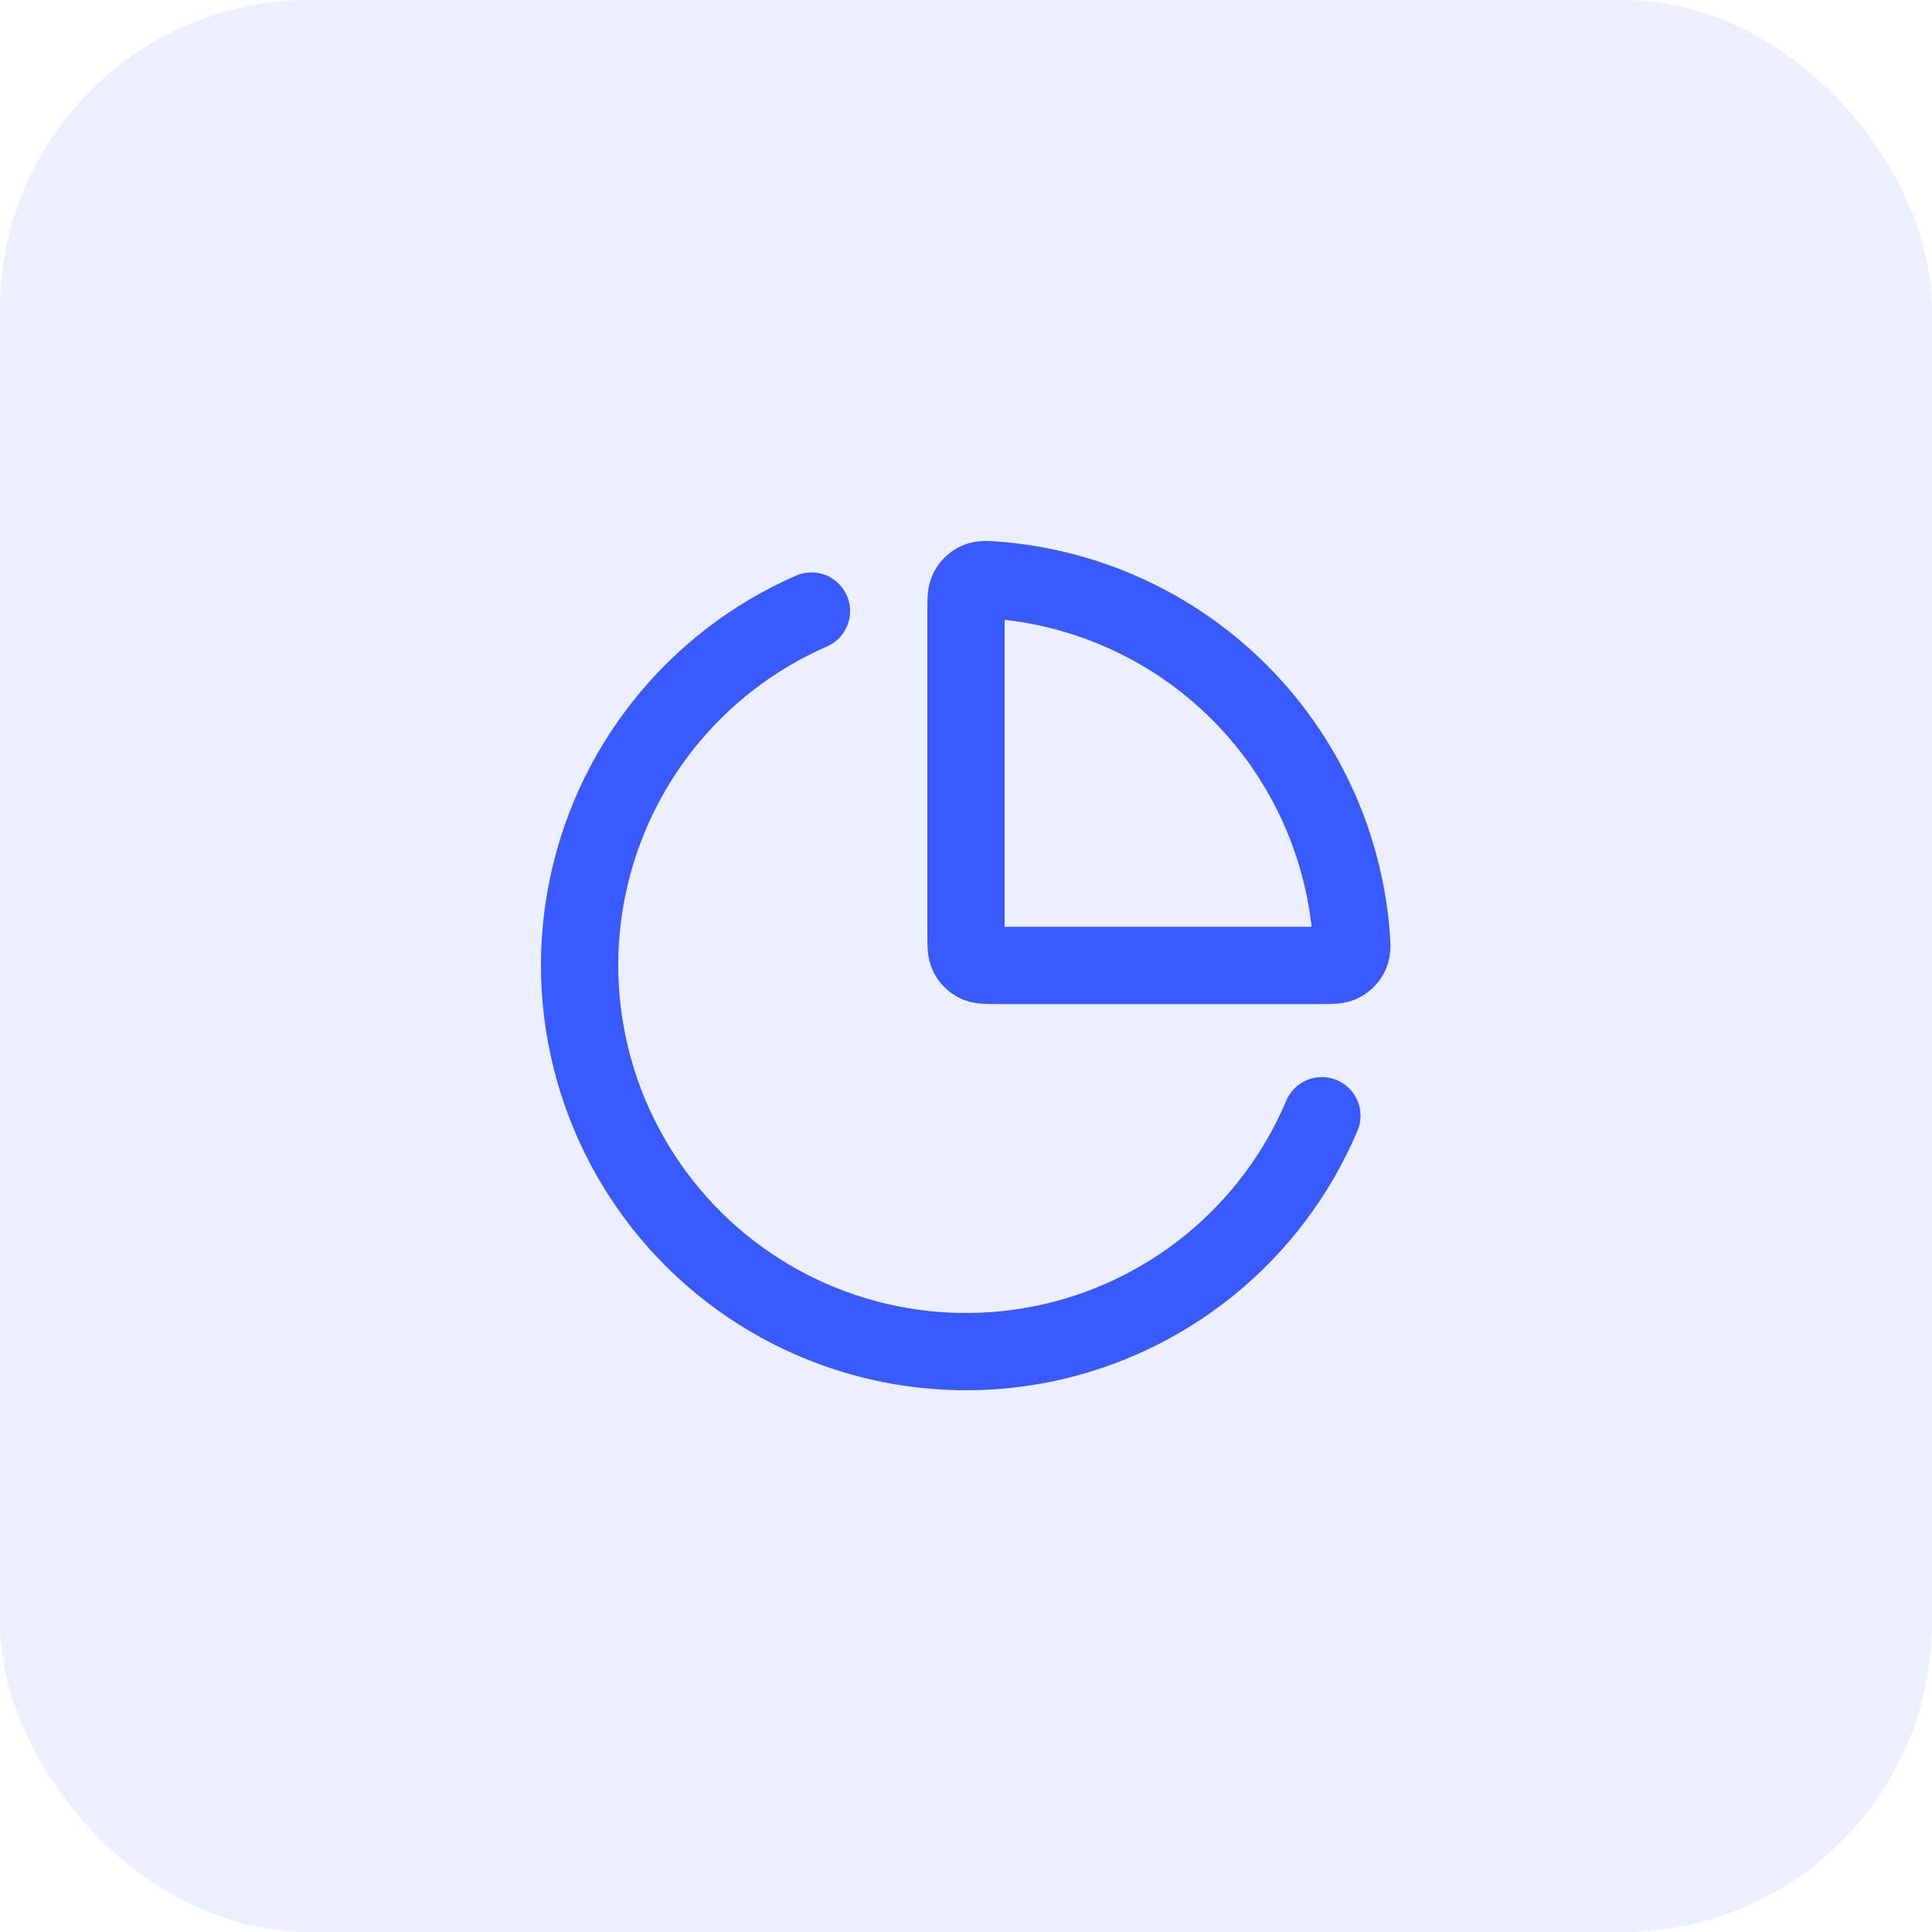 <svg width="50" height="50" viewBox="0 0 50 50" fill="none" xmlns="http://www.w3.org/2000/svg">
<g clip-path="url(#clip0_141_205)">
<rect width="50" height="50" rx="8" fill="#395AFC" fill-opacity="0.1"/>
<path d="M34.21 28.875C33.574 30.379 32.579 31.705 31.312 32.736C30.045 33.767 28.545 34.472 26.943 34.79C25.34 35.107 23.685 35.027 22.12 34.557C20.556 34.086 19.131 33.24 17.969 32.092C16.808 30.943 15.945 29.528 15.457 27.969C14.969 26.41 14.87 24.755 15.169 23.15C15.468 21.544 16.156 20.036 17.172 18.757C18.189 17.478 19.503 16.468 21 15.815M34.239 21.158C34.639 22.125 34.885 23.146 34.968 24.186C34.989 24.443 34.999 24.571 34.948 24.687C34.906 24.783 34.821 24.875 34.728 24.925C34.617 24.985 34.478 24.985 34.2 24.985H25.8C25.52 24.985 25.38 24.985 25.273 24.93C25.179 24.883 25.103 24.806 25.055 24.712C25 24.605 25 24.465 25 24.185V15.785C25 15.507 25 15.368 25.061 15.257C25.111 15.164 25.202 15.08 25.299 15.037C25.414 14.986 25.543 14.996 25.8 15.017C26.839 15.1 27.861 15.346 28.827 15.746C30.041 16.249 31.143 16.985 32.072 17.914C33 18.843 33.737 19.945 34.239 21.158Z" stroke="#395AFC" stroke-width="2" stroke-linecap="round" stroke-linejoin="round"/>
</g>
<defs>
<clipPath id="clip0_141_205">
<rect width="50" height="50" fill="white"/>
</clipPath>
</defs>
</svg>
